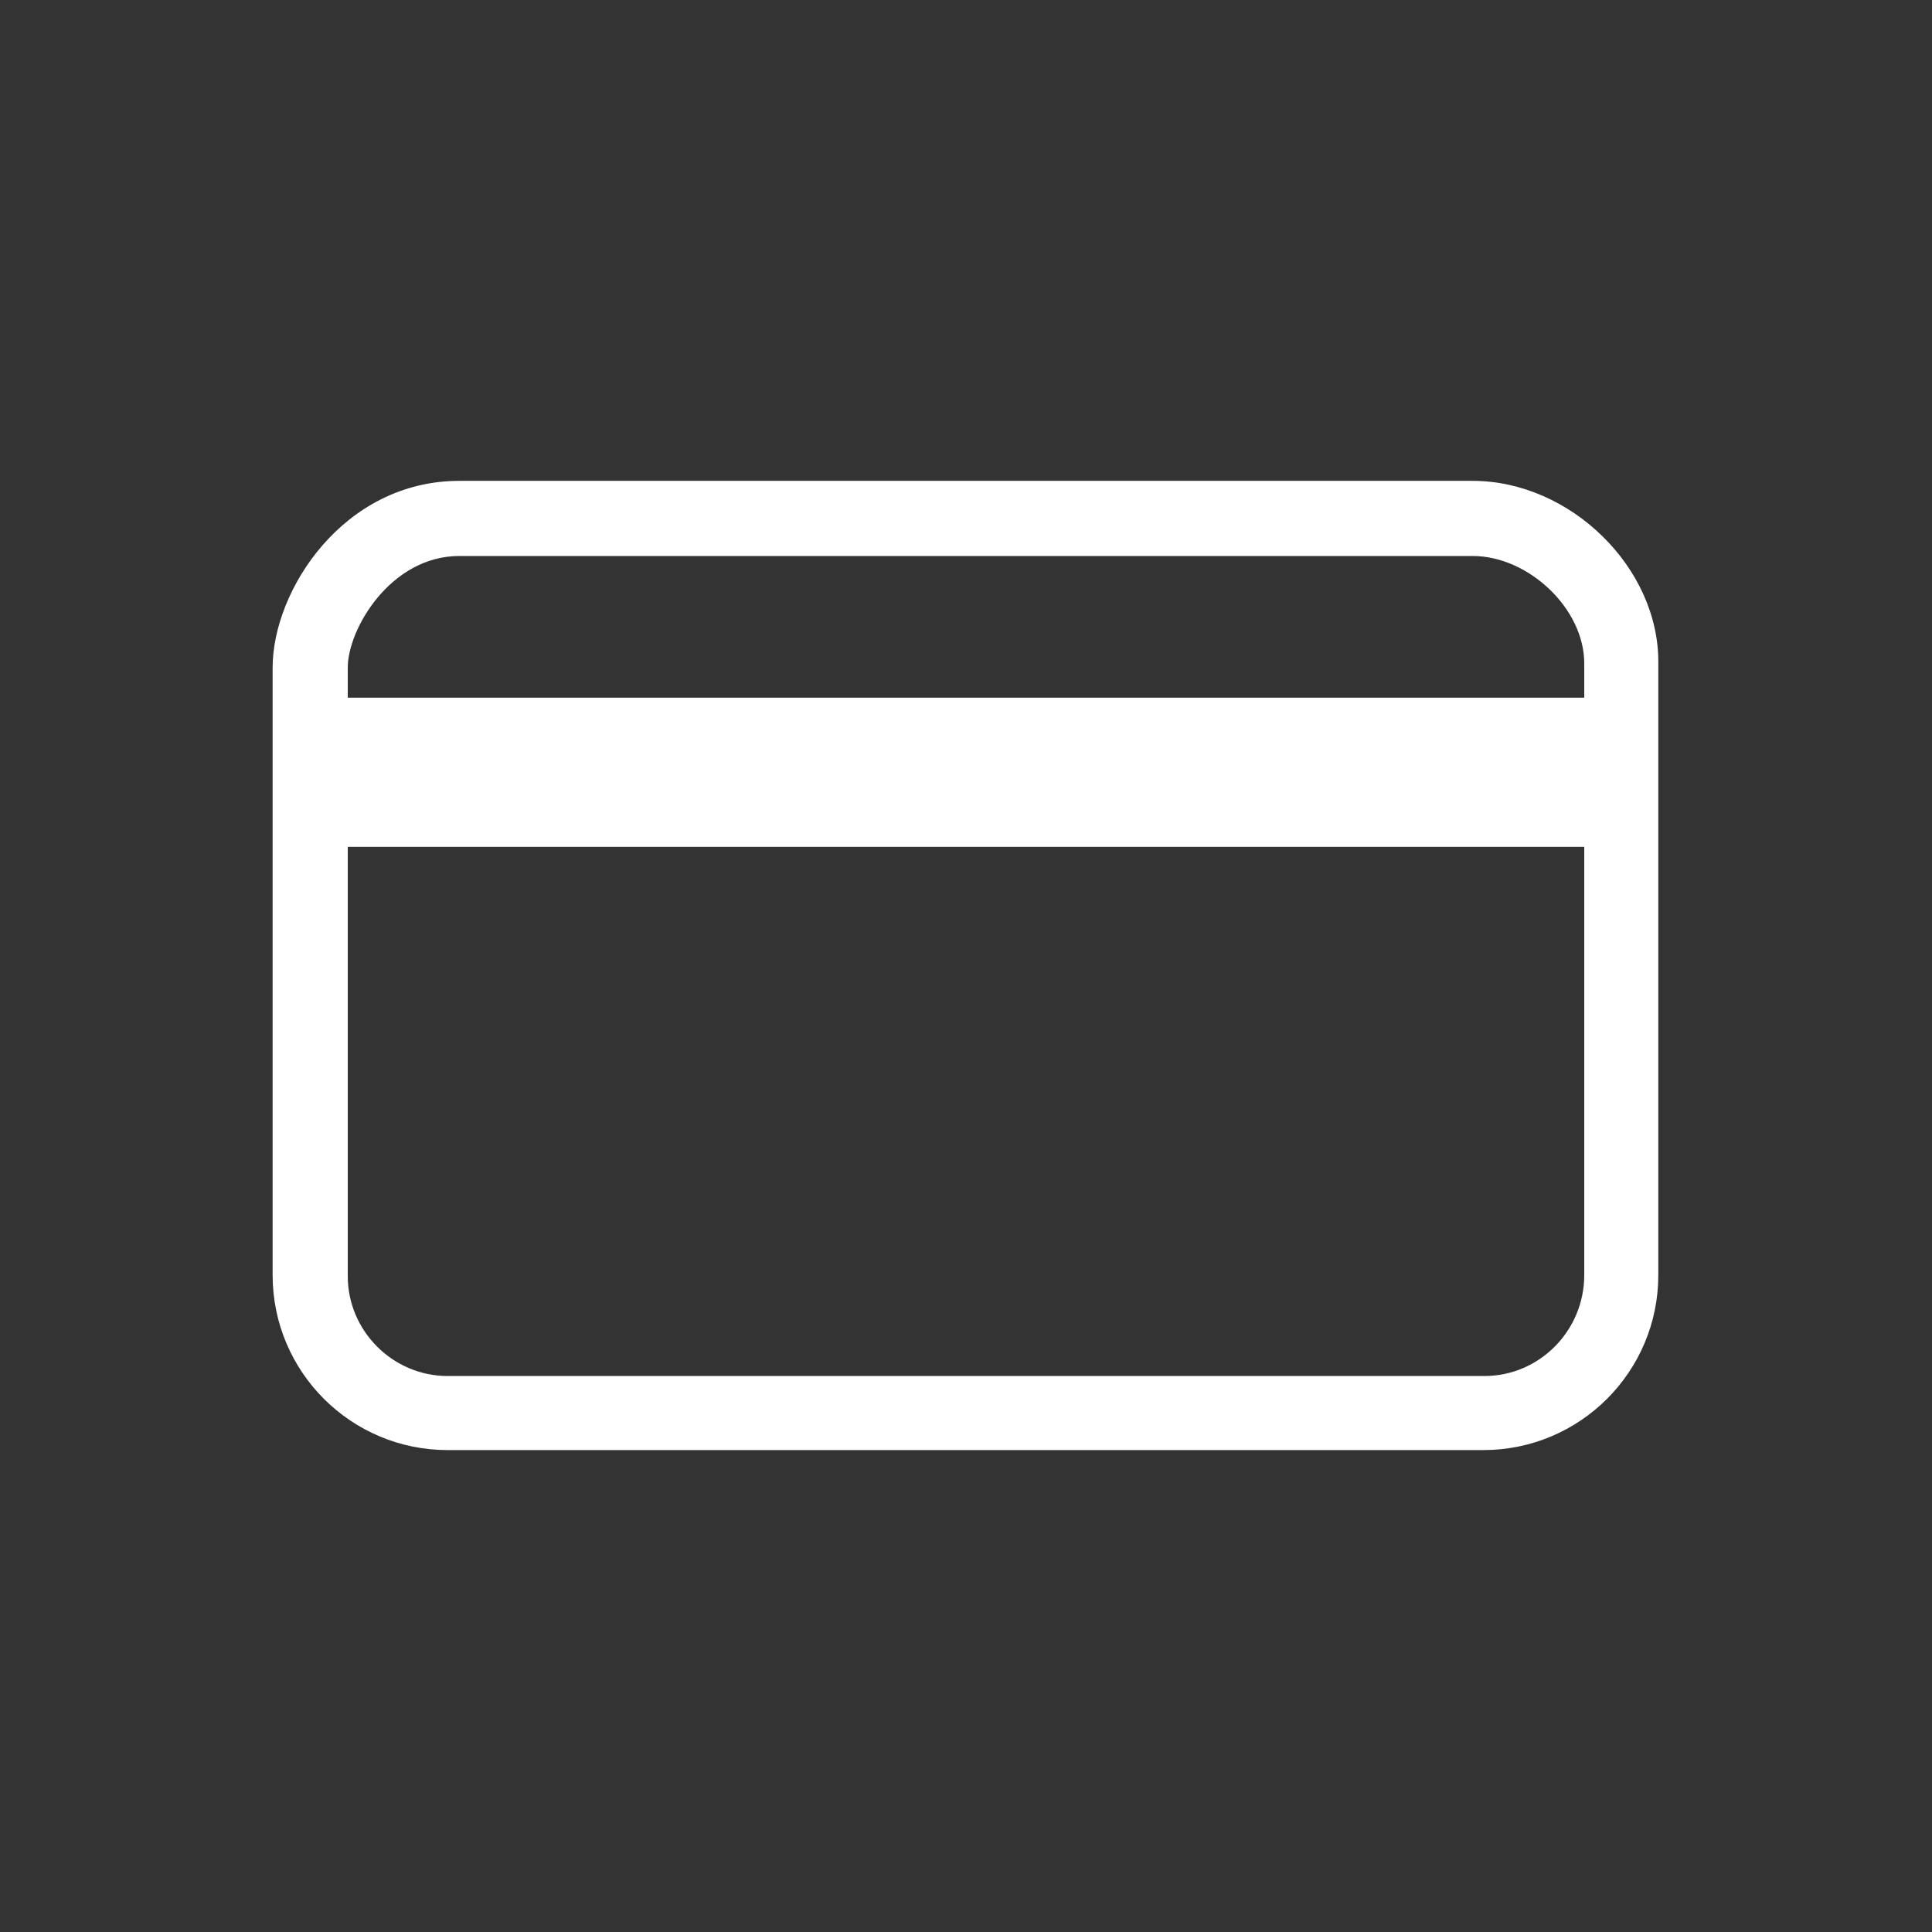 <?xml version="1.0" encoding="utf-8"?>
<!-- Generator: Adobe Illustrator 24.0.0, SVG Export Plug-In . SVG Version: 6.00 Build 0)  -->
<svg version="1.1" id="Laag_1" xmlns="http://www.w3.org/2000/svg" xmlns:xlink="http://www.w3.org/1999/xlink" x="0px"
     y="0px"
     viewBox="0 0 180 180" style="enable-background:new 0 0 180 180;" xml:space="preserve">
<rect x="0" y="0" width="180" height="180" fill="#333333" stroke="none"/>
<path style="fill:#FFFFFF;" d="M137.2,44.8H42.8C32,44.8,25.4,55,25.4,62.2v56.6c0,9,7.3,16.3,16.3,16.3h96.5
	c9,0,16.3-7.3,16.3-16.3v-57C154.6,52.9,146.3,44.8,137.2,44.8z M42.8,51.8h94.4c5.2,0,10.4,4.9,10.4,10V65H32.4v-2.8
	C32.4,58.6,36.4,51.8,42.8,51.8z M138.3,128.2H41.7c-5.1,0-9.3-4.2-9.3-9.3V78.9h115.2v39.9C147.6,124,143.4,128.2,138.3,128.2z"/>
</svg>
